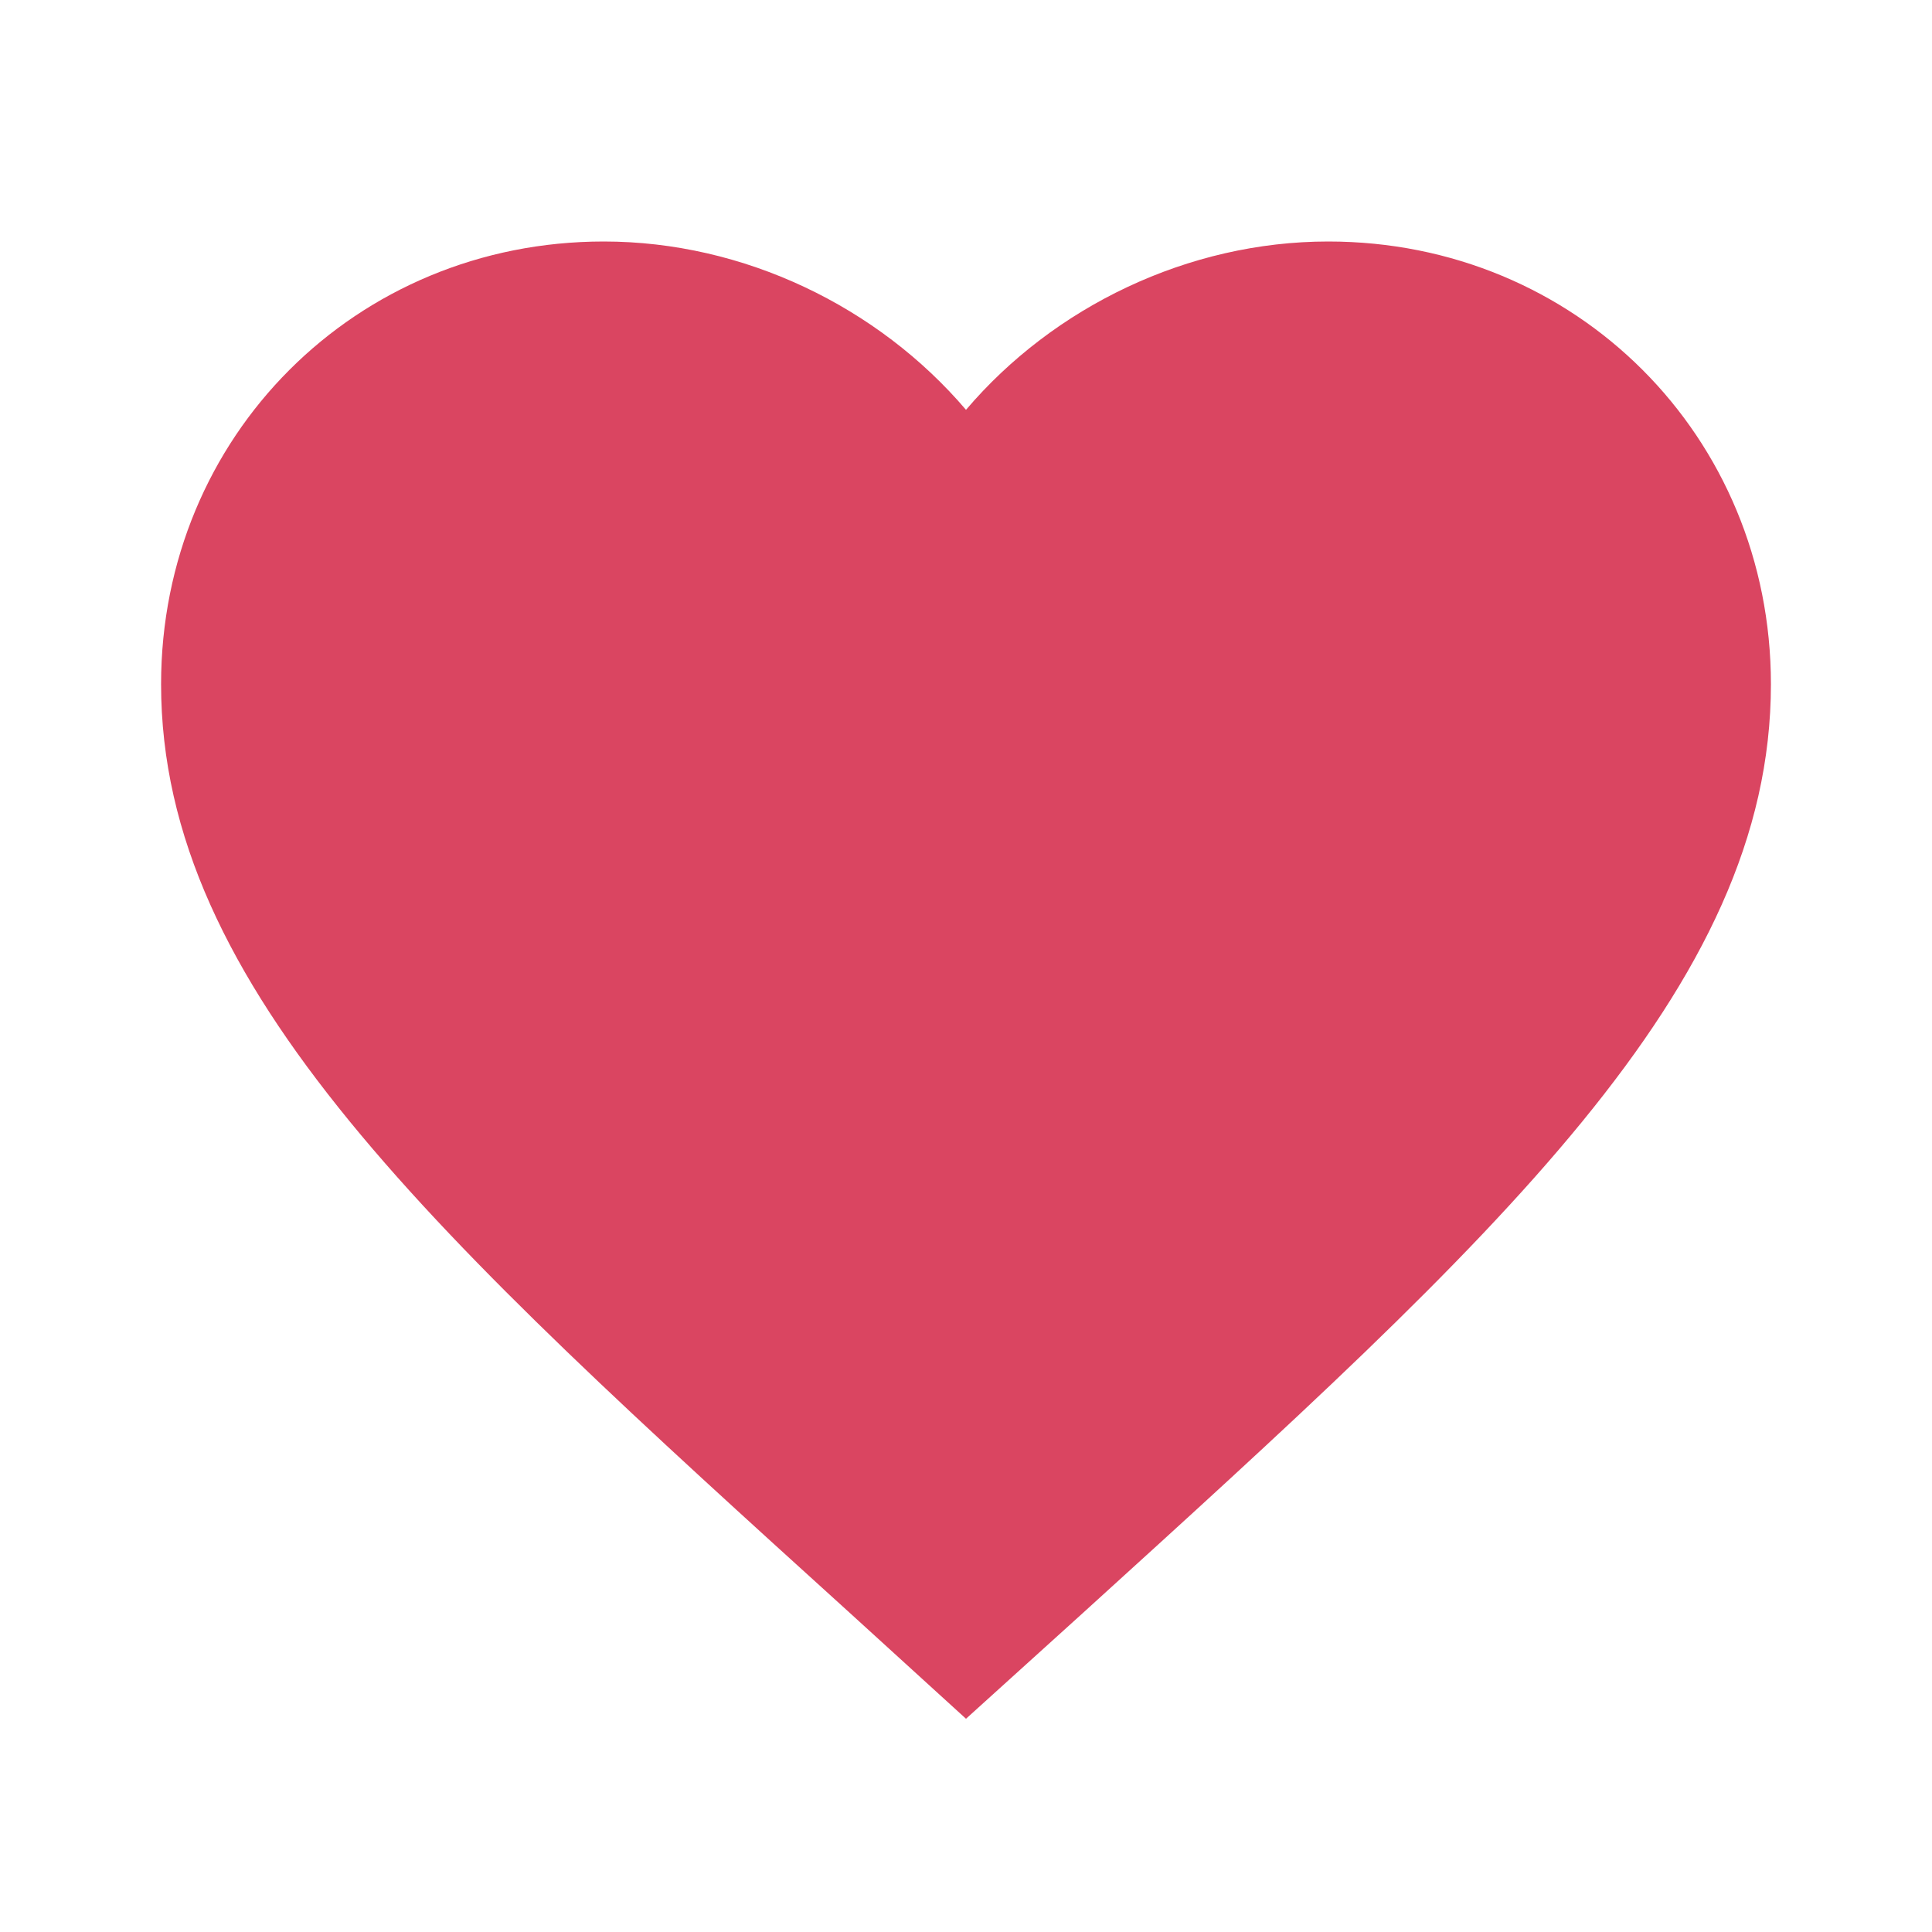 <svg width="8" height="8" viewBox="0 0 8 8" fill="none" xmlns="http://www.w3.org/2000/svg">
<g id="favorite_black_24dp 1" clip-path="url(#clip0_56_7053)">
<path id="Vector" d="M4 7.117L3.517 6.677C1.8 5.12 0.667 4.093 0.667 2.833C0.667 1.807 1.473 1 2.5 1C3.08 1 3.636 1.27 4 1.697C4.363 1.27 4.92 1 5.5 1C6.527 1 7.333 1.807 7.333 2.833C7.333 4.093 6.2 5.12 4.483 6.68L4 7.117Z" fill="#DA4561"/>
</g>
<defs>
<clipPath id="clip0_56_7053">
<rect width="8" height="8" fill="white"/>
</clipPath>
</defs>
</svg>

